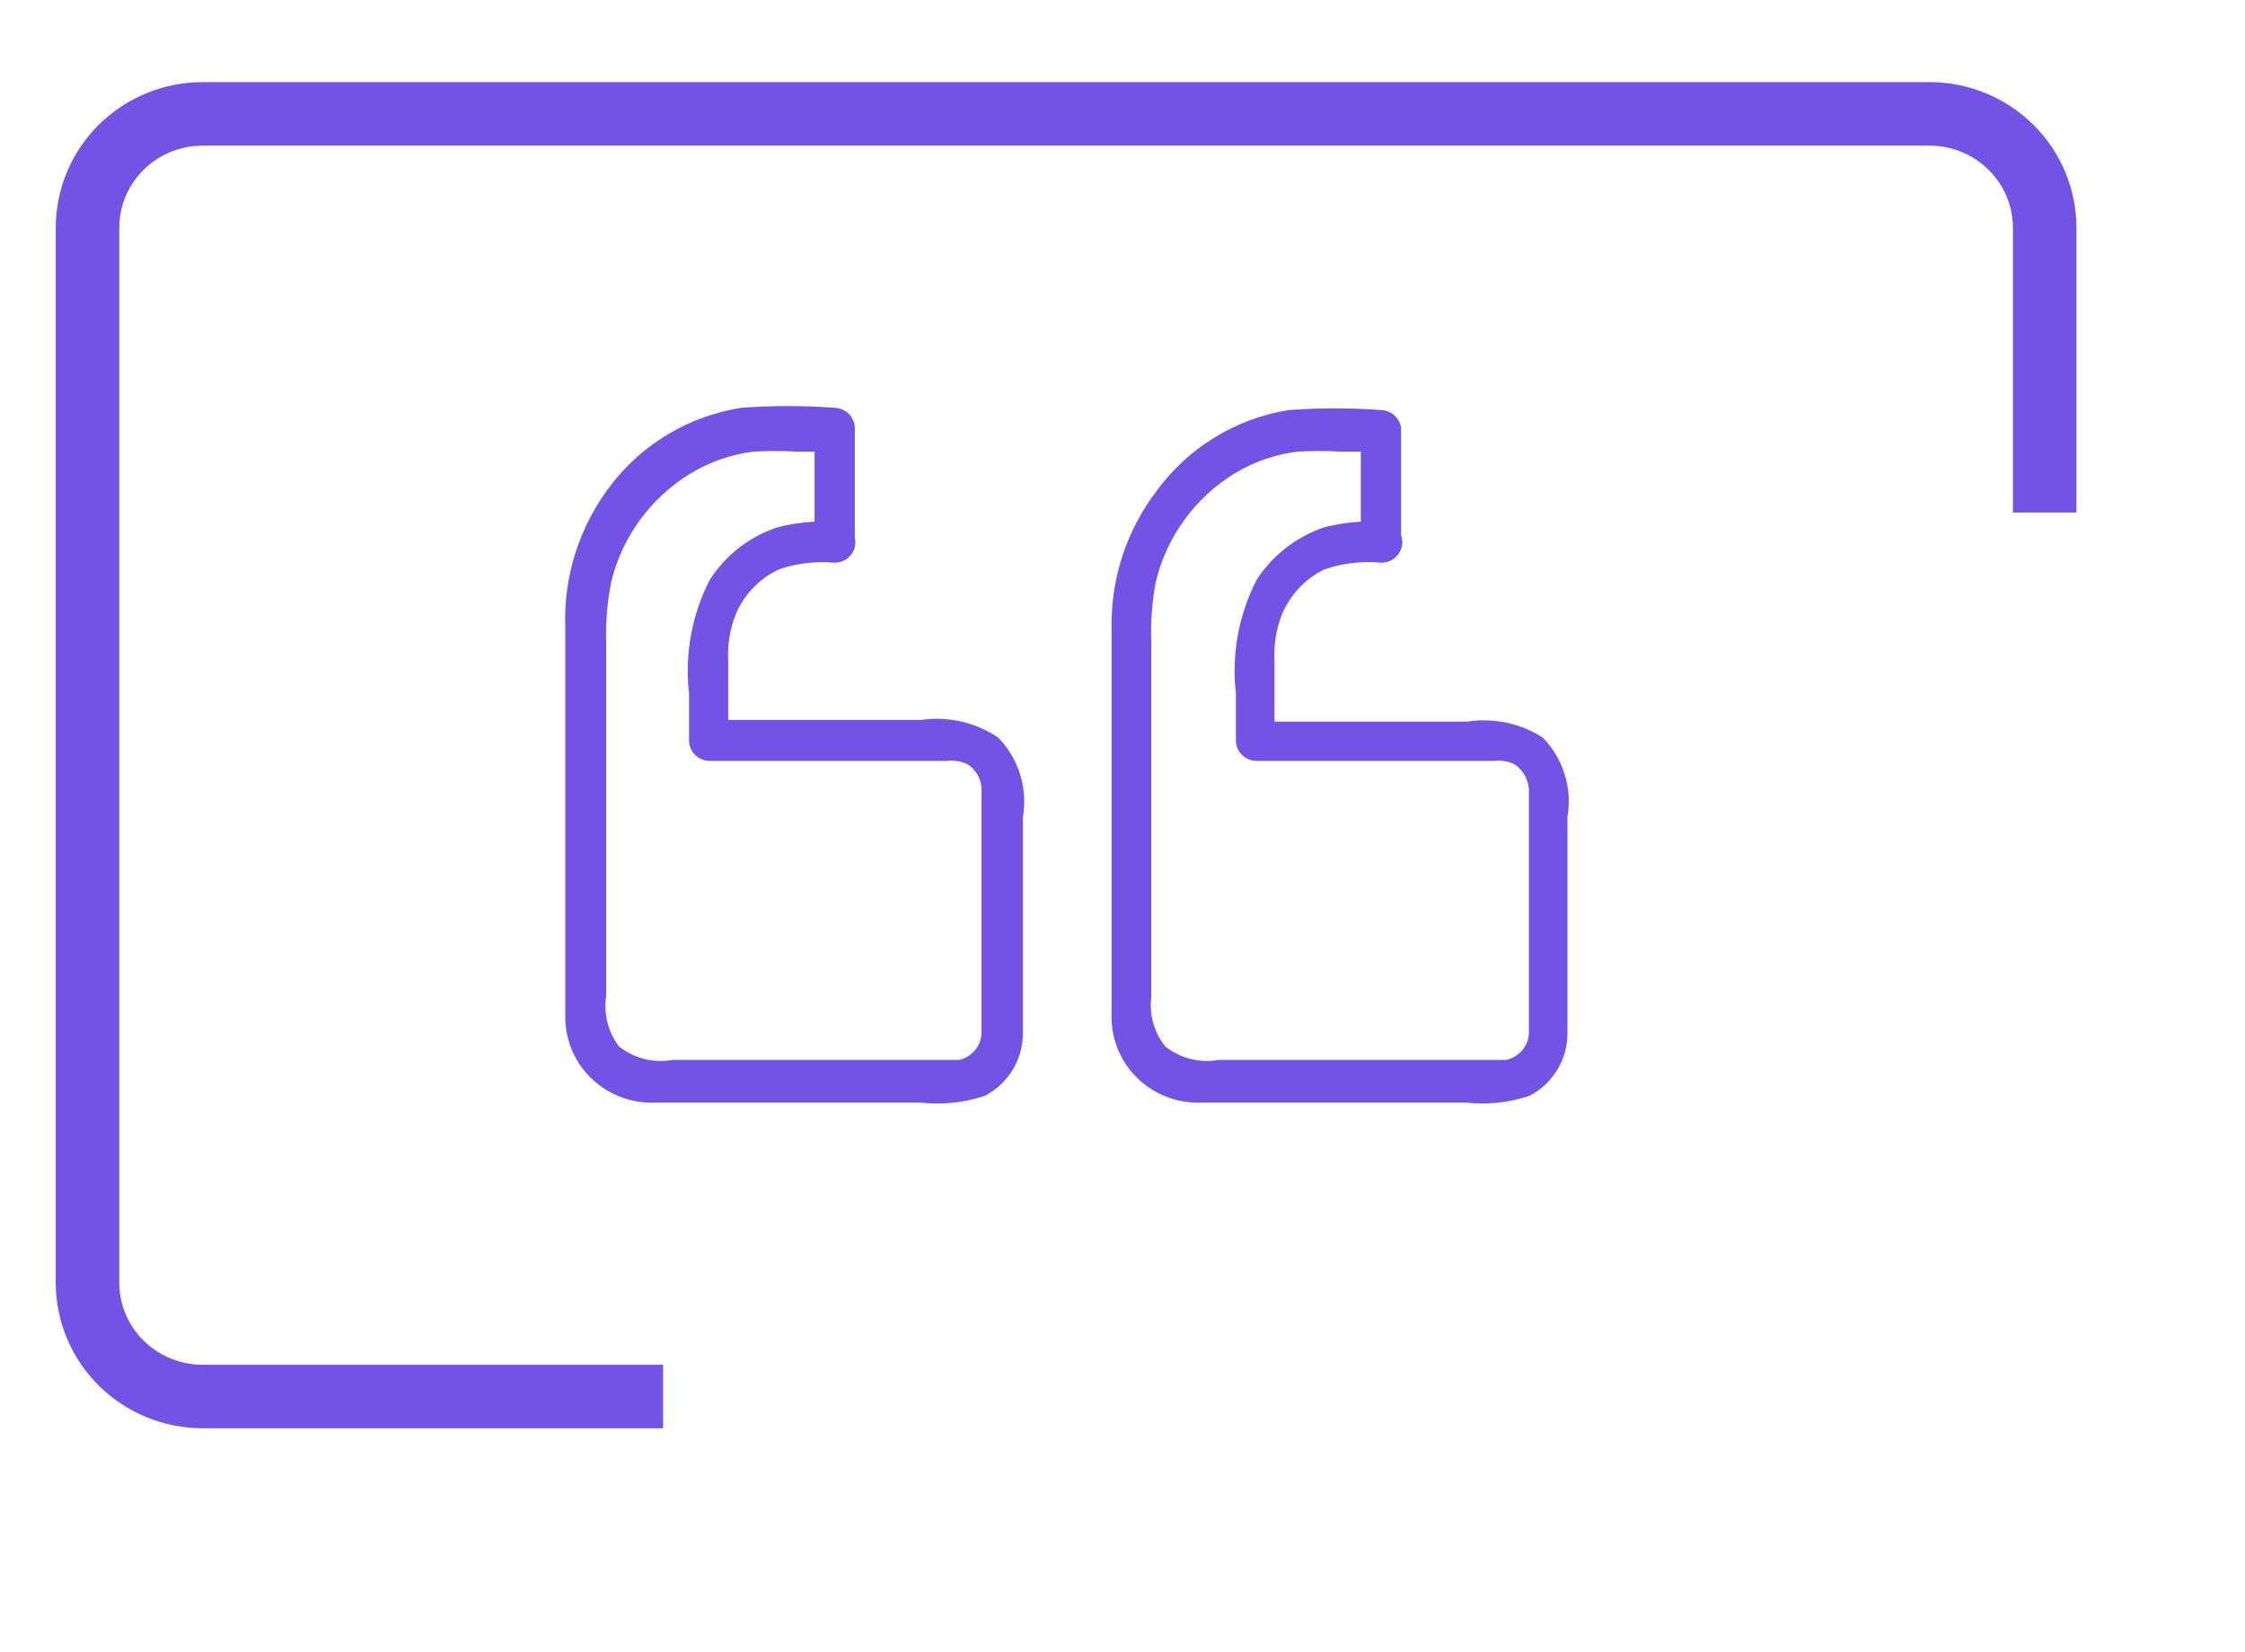 <svg width="53" height="39" viewBox="0 0 53 39" fill="none" xmlns="http://www.w3.org/2000/svg">
<path fill-rule="evenodd" clip-rule="evenodd" d="M4.784 3.439C4.259 3.439 3.758 3.646 3.389 4.01C3.021 4.375 2.816 4.867 2.816 5.379V30.285C2.816 30.797 3.021 31.29 3.389 31.654C3.758 32.019 4.259 32.225 4.784 32.225H15.655V33.725H4.784C3.866 33.725 2.985 33.364 2.334 32.72C1.683 32.076 1.316 31.2 1.316 30.285V5.379C1.316 4.464 1.683 3.589 2.334 2.944C2.985 2.3 3.866 1.939 4.784 1.939H45.553C46.47 1.939 47.351 2.3 48.002 2.944C48.654 3.589 49.021 4.464 49.021 5.379V12.103H47.521V5.379C47.521 4.867 47.315 4.375 46.947 4.01C46.579 3.646 46.077 3.439 45.553 3.439H4.784Z" fill="#7353E5"/>
<path d="M20.181 12.803V10.114C20.181 9.987 20.131 9.866 20.042 9.776C19.953 9.685 19.832 9.633 19.705 9.629C18.972 9.575 18.236 9.575 17.504 9.629C16.275 9.82 15.168 10.476 14.419 11.458C13.684 12.415 13.304 13.593 13.345 14.793V20.791C13.345 21.854 13.345 22.93 13.345 23.992C13.342 24.257 13.391 24.52 13.49 24.766C13.589 25.012 13.736 25.237 13.923 25.426C14.11 25.616 14.332 25.768 14.578 25.872C14.824 25.977 15.089 26.033 15.356 26.036H21.744C22.252 26.092 22.767 26.037 23.252 25.875C23.524 25.733 23.751 25.52 23.909 25.259C24.067 24.998 24.15 24.7 24.149 24.395V19.285C24.207 18.95 24.184 18.606 24.082 18.282C23.981 17.957 23.803 17.66 23.565 17.416C23.032 17.055 22.382 16.907 21.744 16.999H16.715L17.191 17.483V15.573C17.174 15.211 17.234 14.849 17.368 14.511C17.565 14.033 17.939 13.648 18.414 13.435C18.829 13.298 19.269 13.247 19.705 13.287C19.835 13.287 19.959 13.236 20.051 13.146C20.143 13.055 20.194 12.931 20.194 12.803C20.194 12.675 20.143 12.552 20.051 12.461C19.959 12.37 19.835 12.319 19.705 12.319C19.248 12.293 18.789 12.338 18.346 12.454C17.689 12.674 17.127 13.11 16.756 13.691C16.331 14.521 16.161 15.456 16.267 16.38V17.483C16.267 17.611 16.319 17.735 16.41 17.826C16.502 17.916 16.626 17.967 16.756 17.967H22.342C22.514 17.945 22.688 17.974 22.844 18.048C22.953 18.119 23.04 18.218 23.098 18.334C23.155 18.45 23.18 18.578 23.171 18.707C23.171 20.052 23.171 21.464 23.171 22.835V24.342C23.178 24.499 23.128 24.655 23.032 24.78C22.935 24.905 22.796 24.993 22.64 25.028H15.873C15.651 25.067 15.423 25.059 15.205 25.003C14.987 24.947 14.784 24.846 14.609 24.705C14.355 24.365 14.248 23.939 14.31 23.521V15.17C14.296 14.687 14.337 14.205 14.432 13.731C14.692 12.668 15.366 11.749 16.308 11.176C16.756 10.907 17.256 10.733 17.775 10.665C18.128 10.645 18.482 10.645 18.835 10.665H19.719L19.23 10.194V12.884C19.263 12.989 19.332 13.079 19.424 13.14C19.516 13.201 19.627 13.23 19.738 13.22C19.849 13.211 19.953 13.165 20.033 13.089C20.114 13.013 20.166 12.912 20.181 12.803Z" fill="#7353E5"/>
<path d="M33.077 12.803V10.113C33.065 9.999 33.011 9.893 32.926 9.814C32.842 9.735 32.731 9.689 32.615 9.683C31.883 9.629 31.147 9.629 30.414 9.683C29.169 9.887 28.056 10.569 27.315 11.579C26.607 12.503 26.229 13.634 26.242 14.793V20.791C26.242 21.854 26.242 22.93 26.242 23.992C26.238 24.257 26.287 24.52 26.387 24.766C26.486 25.012 26.633 25.236 26.82 25.426C27.006 25.616 27.229 25.768 27.475 25.872C27.721 25.977 27.985 26.033 28.253 26.036H34.613C35.117 26.091 35.627 26.036 36.108 25.875C36.38 25.733 36.607 25.52 36.765 25.259C36.923 24.998 37.006 24.7 37.005 24.395V19.285C37.063 18.95 37.04 18.606 36.938 18.281C36.837 17.957 36.659 17.66 36.42 17.416C35.894 17.077 35.26 16.943 34.64 17.039H29.612L30.088 17.523V15.573C30.071 15.211 30.131 14.849 30.264 14.511C30.455 14.05 30.807 13.673 31.256 13.449C31.692 13.298 32.156 13.243 32.615 13.287C32.745 13.287 32.87 13.236 32.961 13.145C33.053 13.055 33.105 12.931 33.105 12.803C33.105 12.675 33.053 12.552 32.961 12.461C32.87 12.37 32.745 12.319 32.615 12.319C32.158 12.293 31.7 12.338 31.256 12.453C30.601 12.677 30.041 13.113 29.666 13.691C29.241 14.521 29.071 15.456 29.177 16.38V17.483C29.177 17.611 29.229 17.735 29.32 17.825C29.412 17.916 29.537 17.967 29.666 17.967H35.265C35.433 17.946 35.603 17.974 35.755 18.048C35.863 18.12 35.951 18.219 36.01 18.334C36.069 18.449 36.099 18.578 36.094 18.707V24.342C36.101 24.501 36.05 24.658 35.95 24.784C35.85 24.909 35.709 24.996 35.551 25.027H28.77C28.548 25.067 28.32 25.059 28.102 25.003C27.884 24.947 27.68 24.846 27.506 24.705C27.244 24.373 27.127 23.952 27.18 23.535V15.17C27.161 14.688 27.198 14.205 27.288 13.731C27.544 12.67 28.214 11.752 29.15 11.176C29.598 10.907 30.098 10.733 30.618 10.665C30.971 10.645 31.325 10.645 31.678 10.665H32.615L32.126 10.194V12.884C32.16 12.989 32.228 13.079 32.321 13.14C32.413 13.201 32.524 13.23 32.634 13.22C32.745 13.211 32.849 13.164 32.93 13.089C33.01 13.013 33.062 12.912 33.077 12.803Z" fill="#7353E5"/>
</svg>
